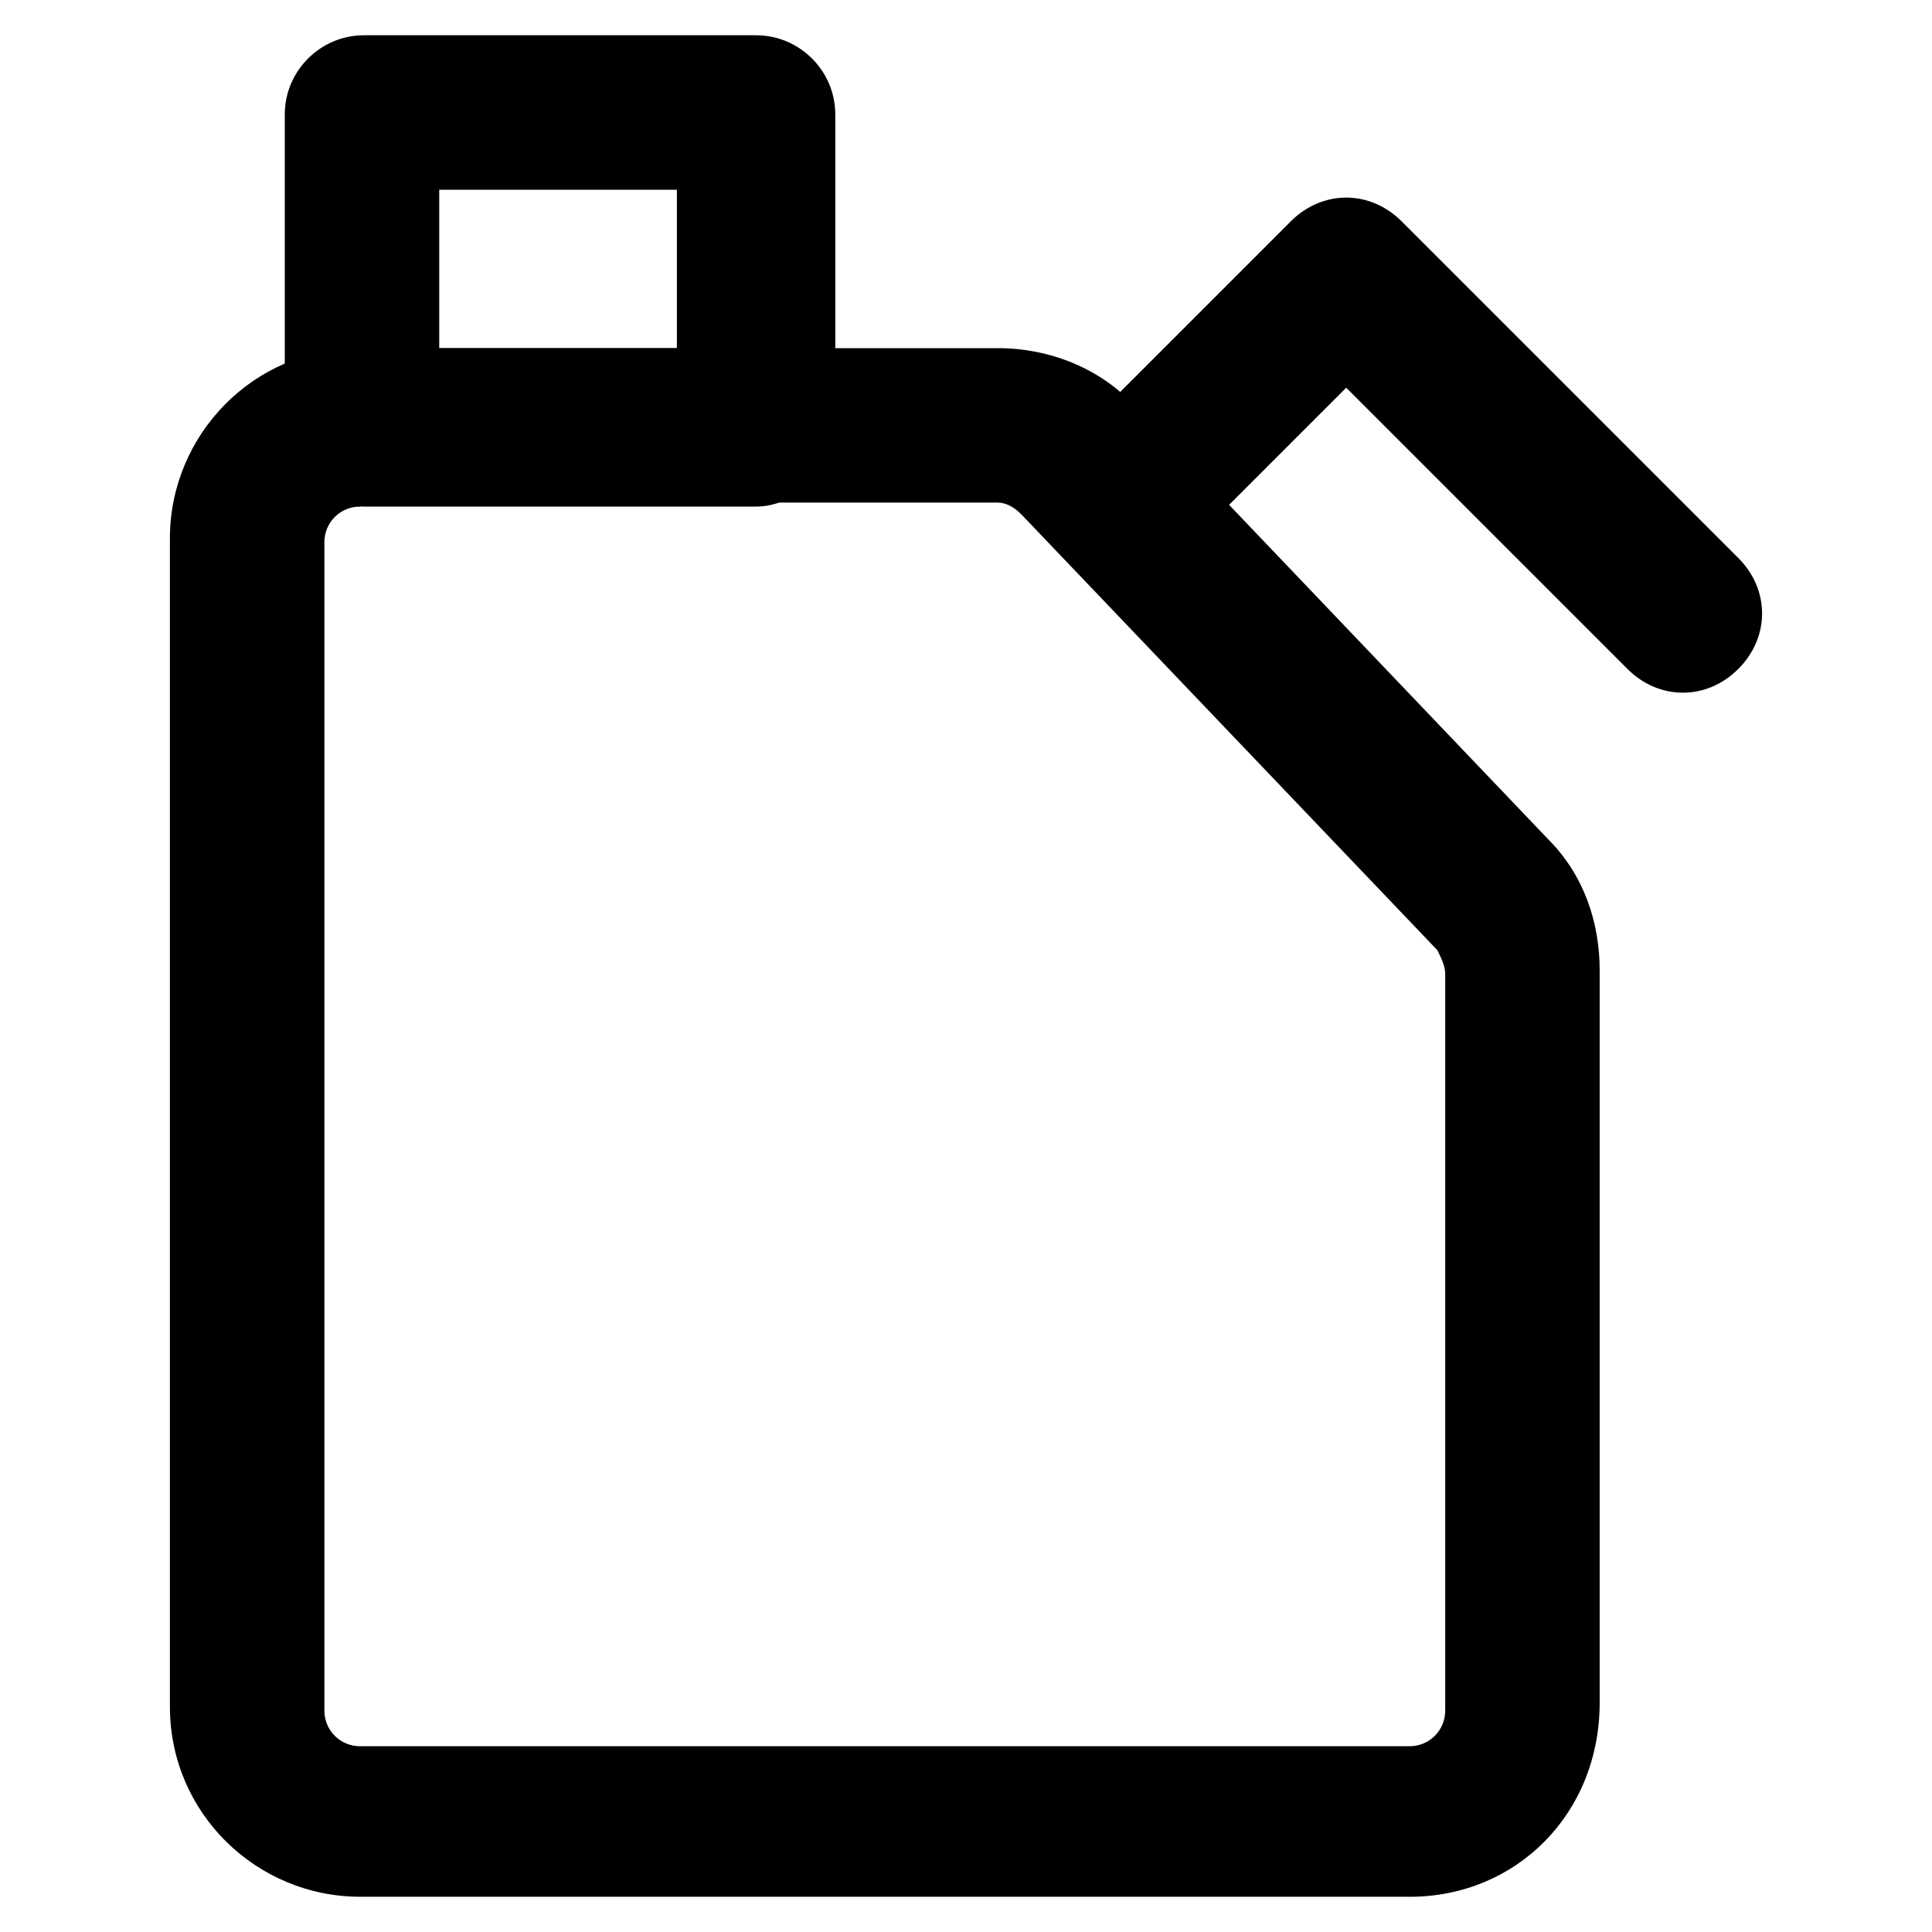 <?xml version="1.0" encoding="UTF-8"?>
<!-- Uploaded to: SVG Repo, www.svgrepo.com, Generator: SVG Repo Mixer Tools -->
<svg fill="#000000" width="800px" height="800px" version="1.1" viewBox="144 144 512 512" xmlns="http://www.w3.org/2000/svg">
 <g>
  <path d="m517.55 646.66h-278.14c-27.289 0-50.383-22.043-50.383-50.383v-309.63c0-27.289 22.043-50.383 50.383-50.383h168.98c13.645 0 27.289 5.246 36.734 15.742l109.16 114.41c9.445 9.445 13.645 22.043 13.645 34.637v194.18c0 29.395-22.039 51.438-50.379 51.438zm-278.14-368.41c-5.246 0-9.445 4.199-9.445 9.445v309.63c0 5.246 4.199 9.445 9.445 9.445h278.14c5.246 0 9.445-4.199 9.445-9.445v-195.23c0-2.098-1.051-4.199-2.098-6.297l-110.21-115.46c-2.098-2.098-4.199-3.148-6.297-3.148h-168.98z"/>
  <path d="m589.98 327.57c-5.246 0-10.496-2.098-14.695-6.297l-74.523-74.523-38.836 38.836c-8.398 8.398-20.992 8.398-29.391 0-8.398-8.398-8.398-20.992 0-29.391l53.531-53.531c8.398-8.398 20.992-8.398 29.391 0l89.215 89.215c8.398 8.398 8.398 20.992 0 29.391-4.195 4.203-9.441 6.301-14.691 6.301z"/>
  <path d="m344.37 278.25h-103.91c-11.547 0-20.992-9.445-20.992-20.992v-82.922c0-11.547 9.445-20.992 20.992-20.992h103.91c11.547 0 20.992 9.445 20.992 20.992v82.918c-1.047 11.547-10.492 20.996-20.988 20.996zm-83.969-41.984h62.977v-41.984h-62.977z"/>
 </g>
</svg>